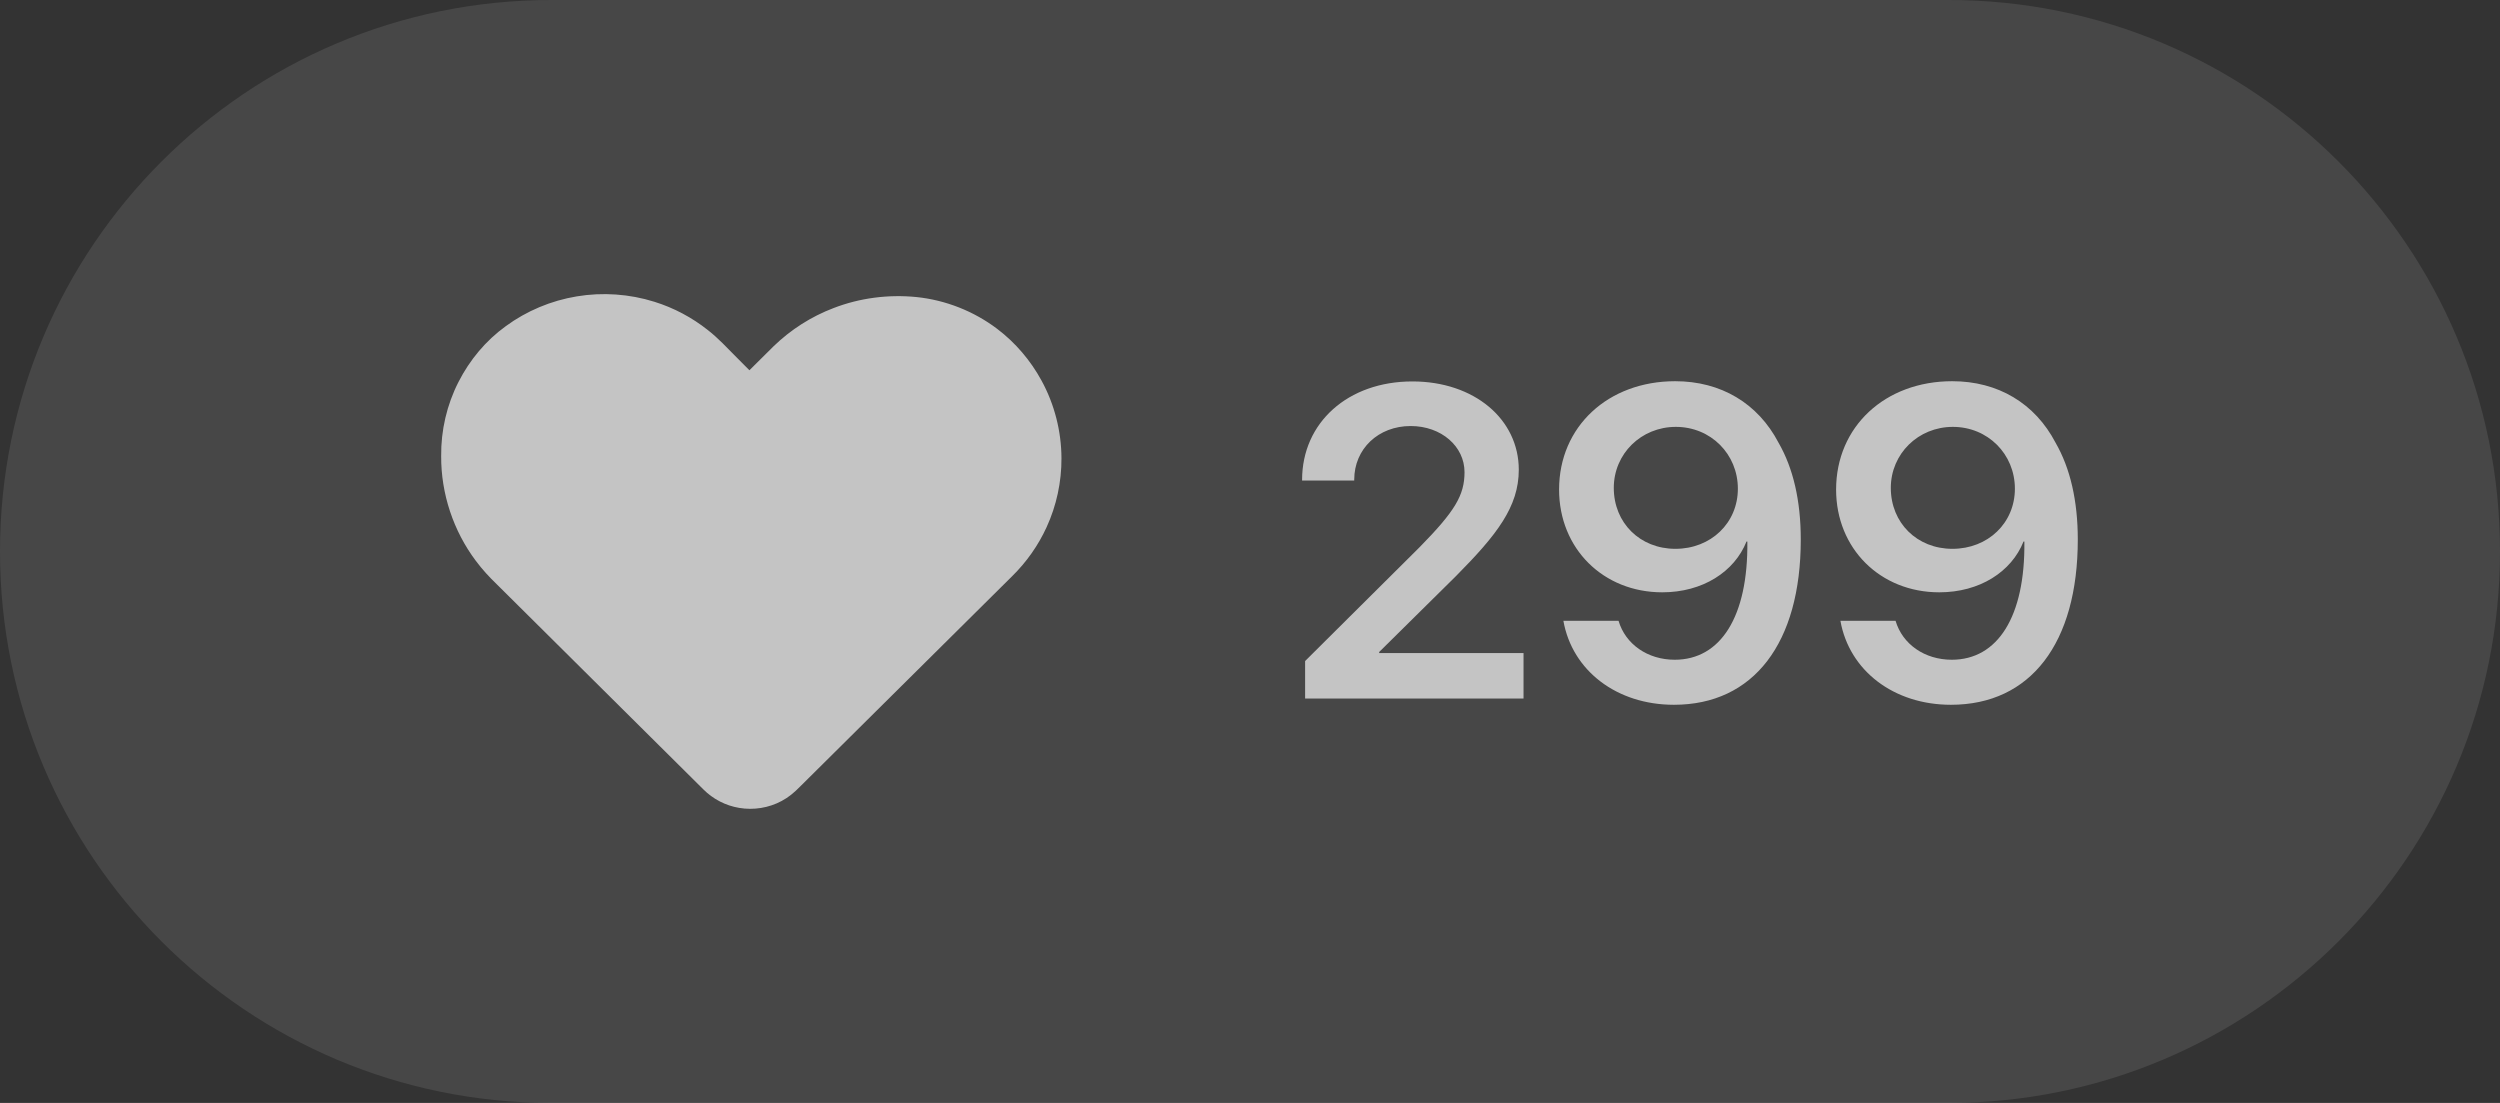 <?xml version="1.0" encoding="UTF-8"?> <svg xmlns="http://www.w3.org/2000/svg" width="68" height="30" viewBox="0 0 68 30" fill="none"><rect x="0" y="0" width="68" height="30" fill="#333333" stroke="none"/><path d="M0 15C0 6.716 6.716 0 15 0H53C61.284 0 68 6.716 68 15C68 23.284 61.284 30 53 30H15C6.716 30 0 23.284 0 15Z" fill="white" fill-opacity="0.1"></path><path d="M15.686 8.062C16.39 7.944 17.121 7.995 17.802 8.209C18.327 8.373 18.822 8.635 19.252 8.977C19.539 9.199 19.782 9.468 20.038 9.723C20.154 9.838 20.268 9.955 20.384 10.071C20.603 9.854 20.822 9.636 21.041 9.419C21.506 8.968 22.064 8.611 22.671 8.38C23.386 8.103 24.167 8.004 24.93 8.08C25.723 8.162 26.491 8.466 27.125 8.946C27.621 9.322 28.032 9.806 28.329 10.351C28.682 10.996 28.869 11.729 28.872 12.463C28.875 13.108 28.737 13.754 28.467 14.34C28.24 14.837 27.919 15.291 27.528 15.675C25.604 17.585 23.678 19.494 21.753 21.404C21.608 21.553 21.447 21.688 21.262 21.786C20.912 21.975 20.496 22.042 20.103 21.974C19.737 21.913 19.392 21.734 19.131 21.471C17.259 19.613 15.389 17.756 13.518 15.898C13.311 15.699 13.116 15.488 12.945 15.258C12.331 14.442 11.994 13.425 12 12.406C11.992 11.708 12.154 11.009 12.472 10.387C12.775 9.793 13.213 9.265 13.756 8.873C14.323 8.456 14.991 8.177 15.686 8.062Z" fill="#C4C4C4"></path><path d="M35.417 13.053C35.417 11.494 36.665 10.375 38.417 10.375C40.104 10.375 41.311 11.406 41.311 12.777C41.311 13.785 40.714 14.547 39.606 15.666L37.514 17.734V17.764H41.44V19H35.499V17.98L38.61 14.887C39.571 13.908 39.835 13.475 39.835 12.842C39.835 12.145 39.208 11.588 38.37 11.588C37.491 11.588 36.835 12.209 36.835 13.047V13.07H35.417V13.053Z" fill="#C4C4C4"></path><path d="M45.53 19.17C43.977 19.17 42.764 18.244 42.524 16.885H44.024C44.212 17.523 44.815 17.945 45.553 17.945C46.801 17.945 47.551 16.773 47.528 14.729C47.528 14.729 47.522 14.729 47.516 14.729H47.505C47.176 15.555 46.309 16.111 45.214 16.111C43.608 16.111 42.407 14.922 42.407 13.316C42.407 11.605 43.737 10.369 45.565 10.369C46.807 10.369 47.815 10.967 48.378 12.045C48.776 12.736 48.981 13.621 48.981 14.676C48.981 17.494 47.698 19.17 45.53 19.17ZM45.571 14.928C46.538 14.928 47.27 14.225 47.27 13.293C47.27 12.35 46.532 11.611 45.583 11.611C44.639 11.611 43.895 12.344 43.895 13.27C43.895 14.225 44.61 14.928 45.571 14.928Z" fill="#C4C4C4"></path><path d="M53.065 19.17C51.512 19.17 50.3 18.244 50.059 16.885H51.559C51.747 17.523 52.35 17.945 53.089 17.945C54.337 17.945 55.087 16.773 55.063 14.729C55.063 14.729 55.057 14.729 55.051 14.729H55.04C54.712 15.555 53.844 16.111 52.749 16.111C51.143 16.111 49.942 14.922 49.942 13.316C49.942 11.605 51.272 10.369 53.1 10.369C54.343 10.369 55.35 10.967 55.913 12.045C56.311 12.736 56.516 13.621 56.516 14.676C56.516 17.494 55.233 19.17 53.065 19.17ZM53.106 14.928C54.073 14.928 54.805 14.225 54.805 13.293C54.805 12.35 54.067 11.611 53.118 11.611C52.175 11.611 51.43 12.344 51.43 13.27C51.43 14.225 52.145 14.928 53.106 14.928Z" fill="#C4C4C4"></path></svg> 